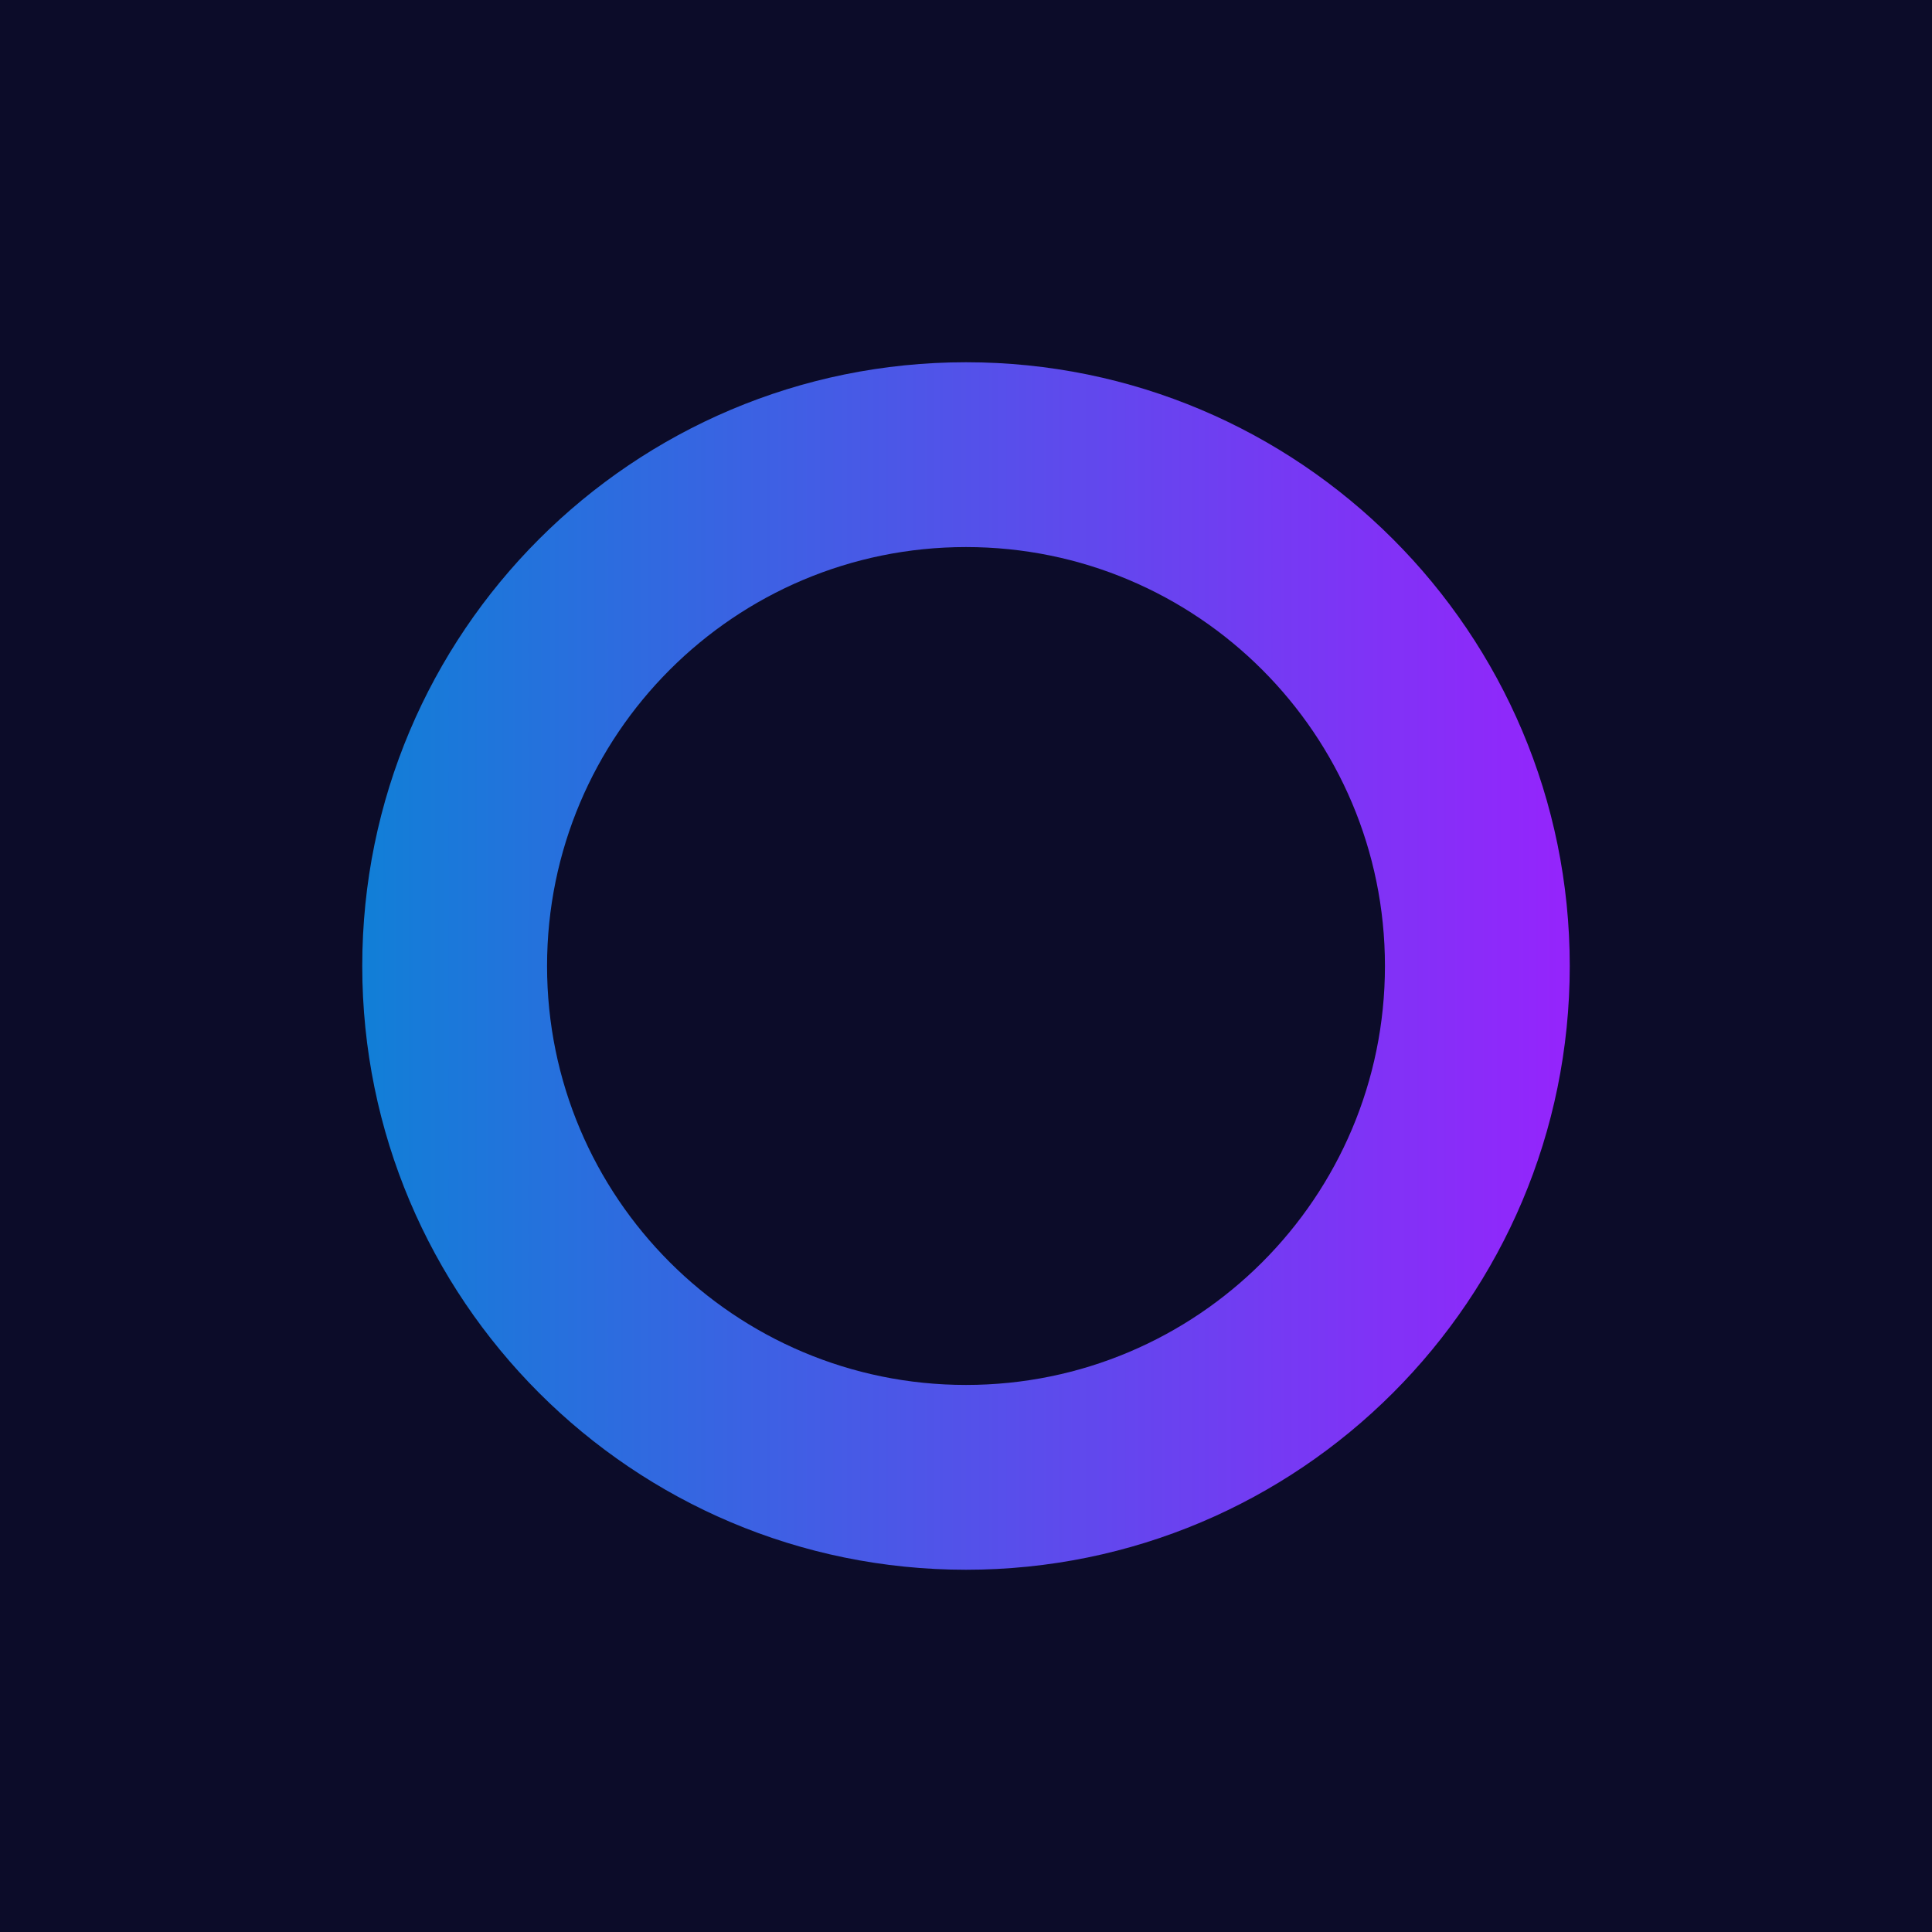 <svg width="32" height="32" viewBox="0 0 32 32" fill="none" xmlns="http://www.w3.org/2000/svg">
<rect width="32" height="32" fill="#0C0C29"/>
<path d="M26 16C26 21.523 21.523 26 16 26C10.477 26 6 21.523 6 16C6 10.477 10.477 6 16 6C21.523 6 26 10.477 26 16ZM9.061 16C9.061 19.832 12.168 22.939 16 22.939C19.832 22.939 22.939 19.832 22.939 16C22.939 12.168 19.832 9.061 16 9.061C12.168 9.061 9.061 12.168 9.061 16Z" fill="url(#paint0_linear_13862_4734)"/>
<defs>
<linearGradient id="paint0_linear_13862_4734" x1="6" y1="16" x2="26" y2="16" gradientUnits="userSpaceOnUse">
<stop stop-color="#117FD7"/>
<stop offset="1" stop-color="#9524FC"/>
</linearGradient>
</defs>
</svg>

